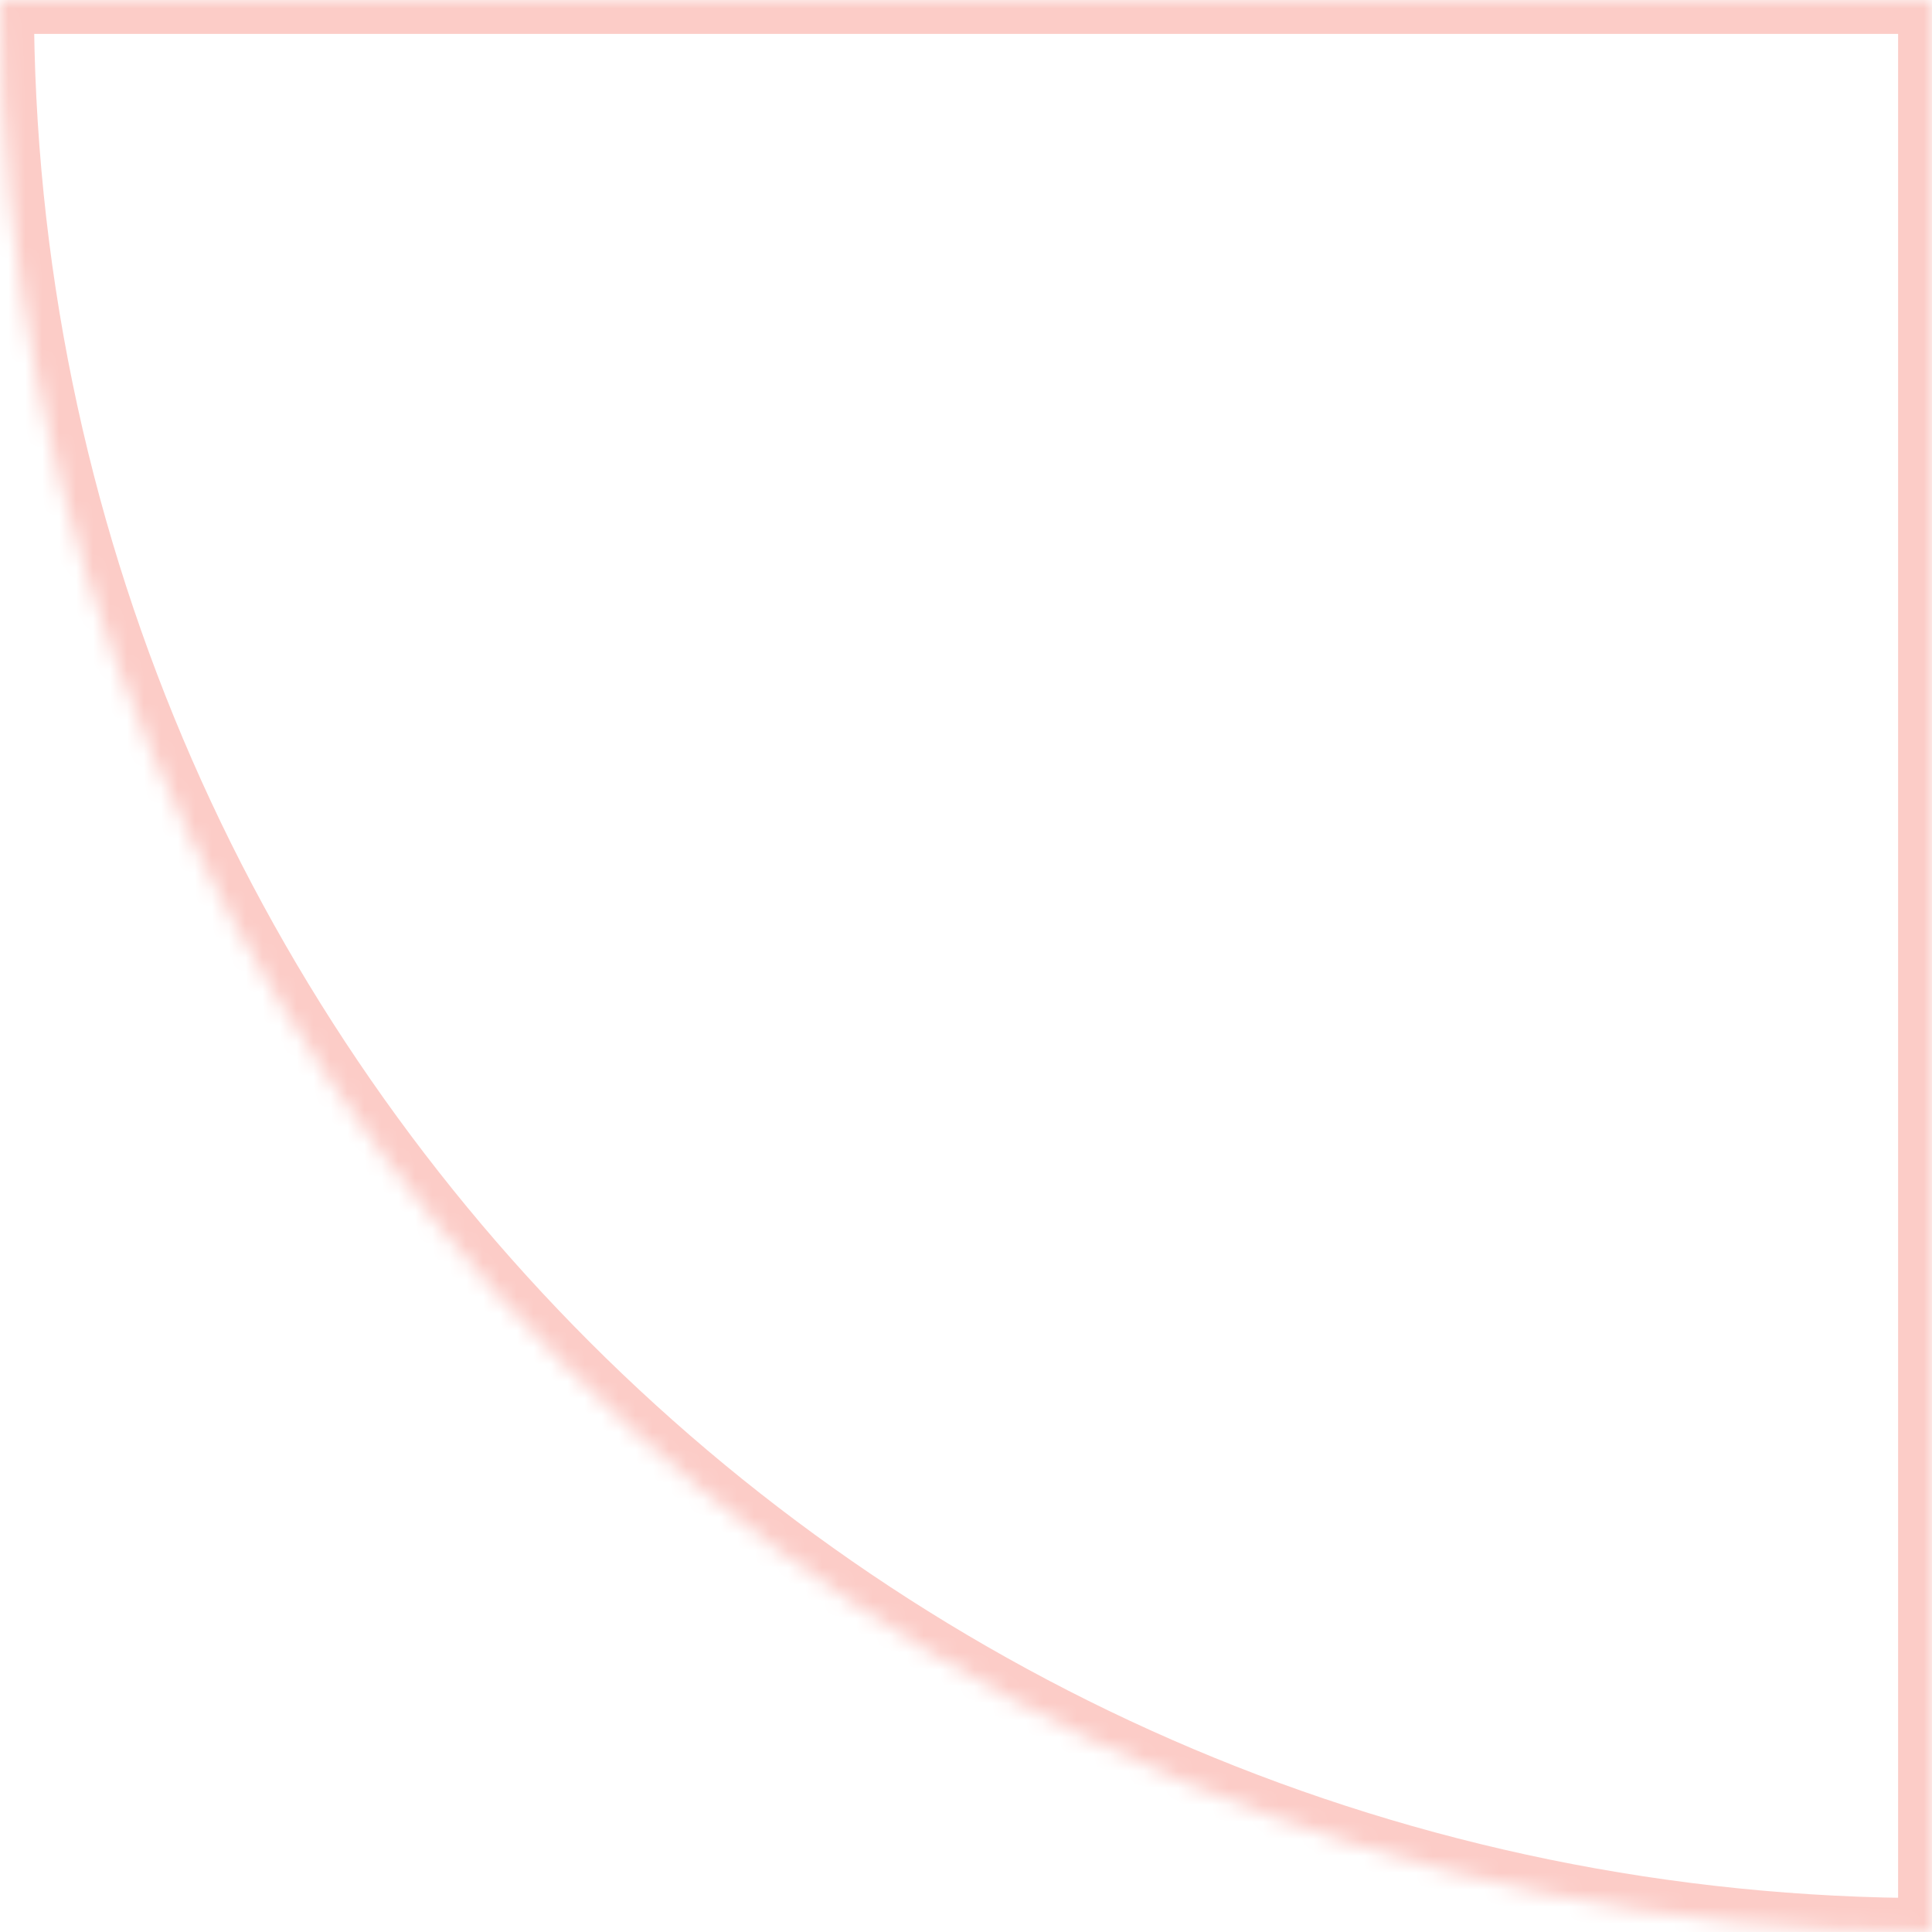 <svg width="114" height="114" viewBox="0 0 114 114" fill="none" xmlns="http://www.w3.org/2000/svg">
<mask id="path-1-inside-1" fill="white">
<path fill-rule="evenodd" clip-rule="evenodd" d="M114 -2.67029e-05L-0 -3.05176e-05C-0 62.96 51.039 114 114 114L114 -2.67029e-05Z"/>
</mask>
<path d="M114 -2.67029e-05L116 -2.68367e-05V-2L114 -2V-2.67029e-05ZM-0 -3.05176e-05L-0 -2H-2V-3.05176e-05H-0ZM114 114V116H116V114H114ZM114 -2L-0 -2L-0 2L114 2V-2ZM-2 -3.05176e-05C-2 64.065 49.935 116 114 116V112C52.144 112 2 61.856 2 -3.05176e-05H-2ZM116 114L116 -2.68367e-05L112 -2.6569e-05L112 114H116Z" fill="#FCCCC7" mask="url(#path-1-inside-1)"/>
</svg>
